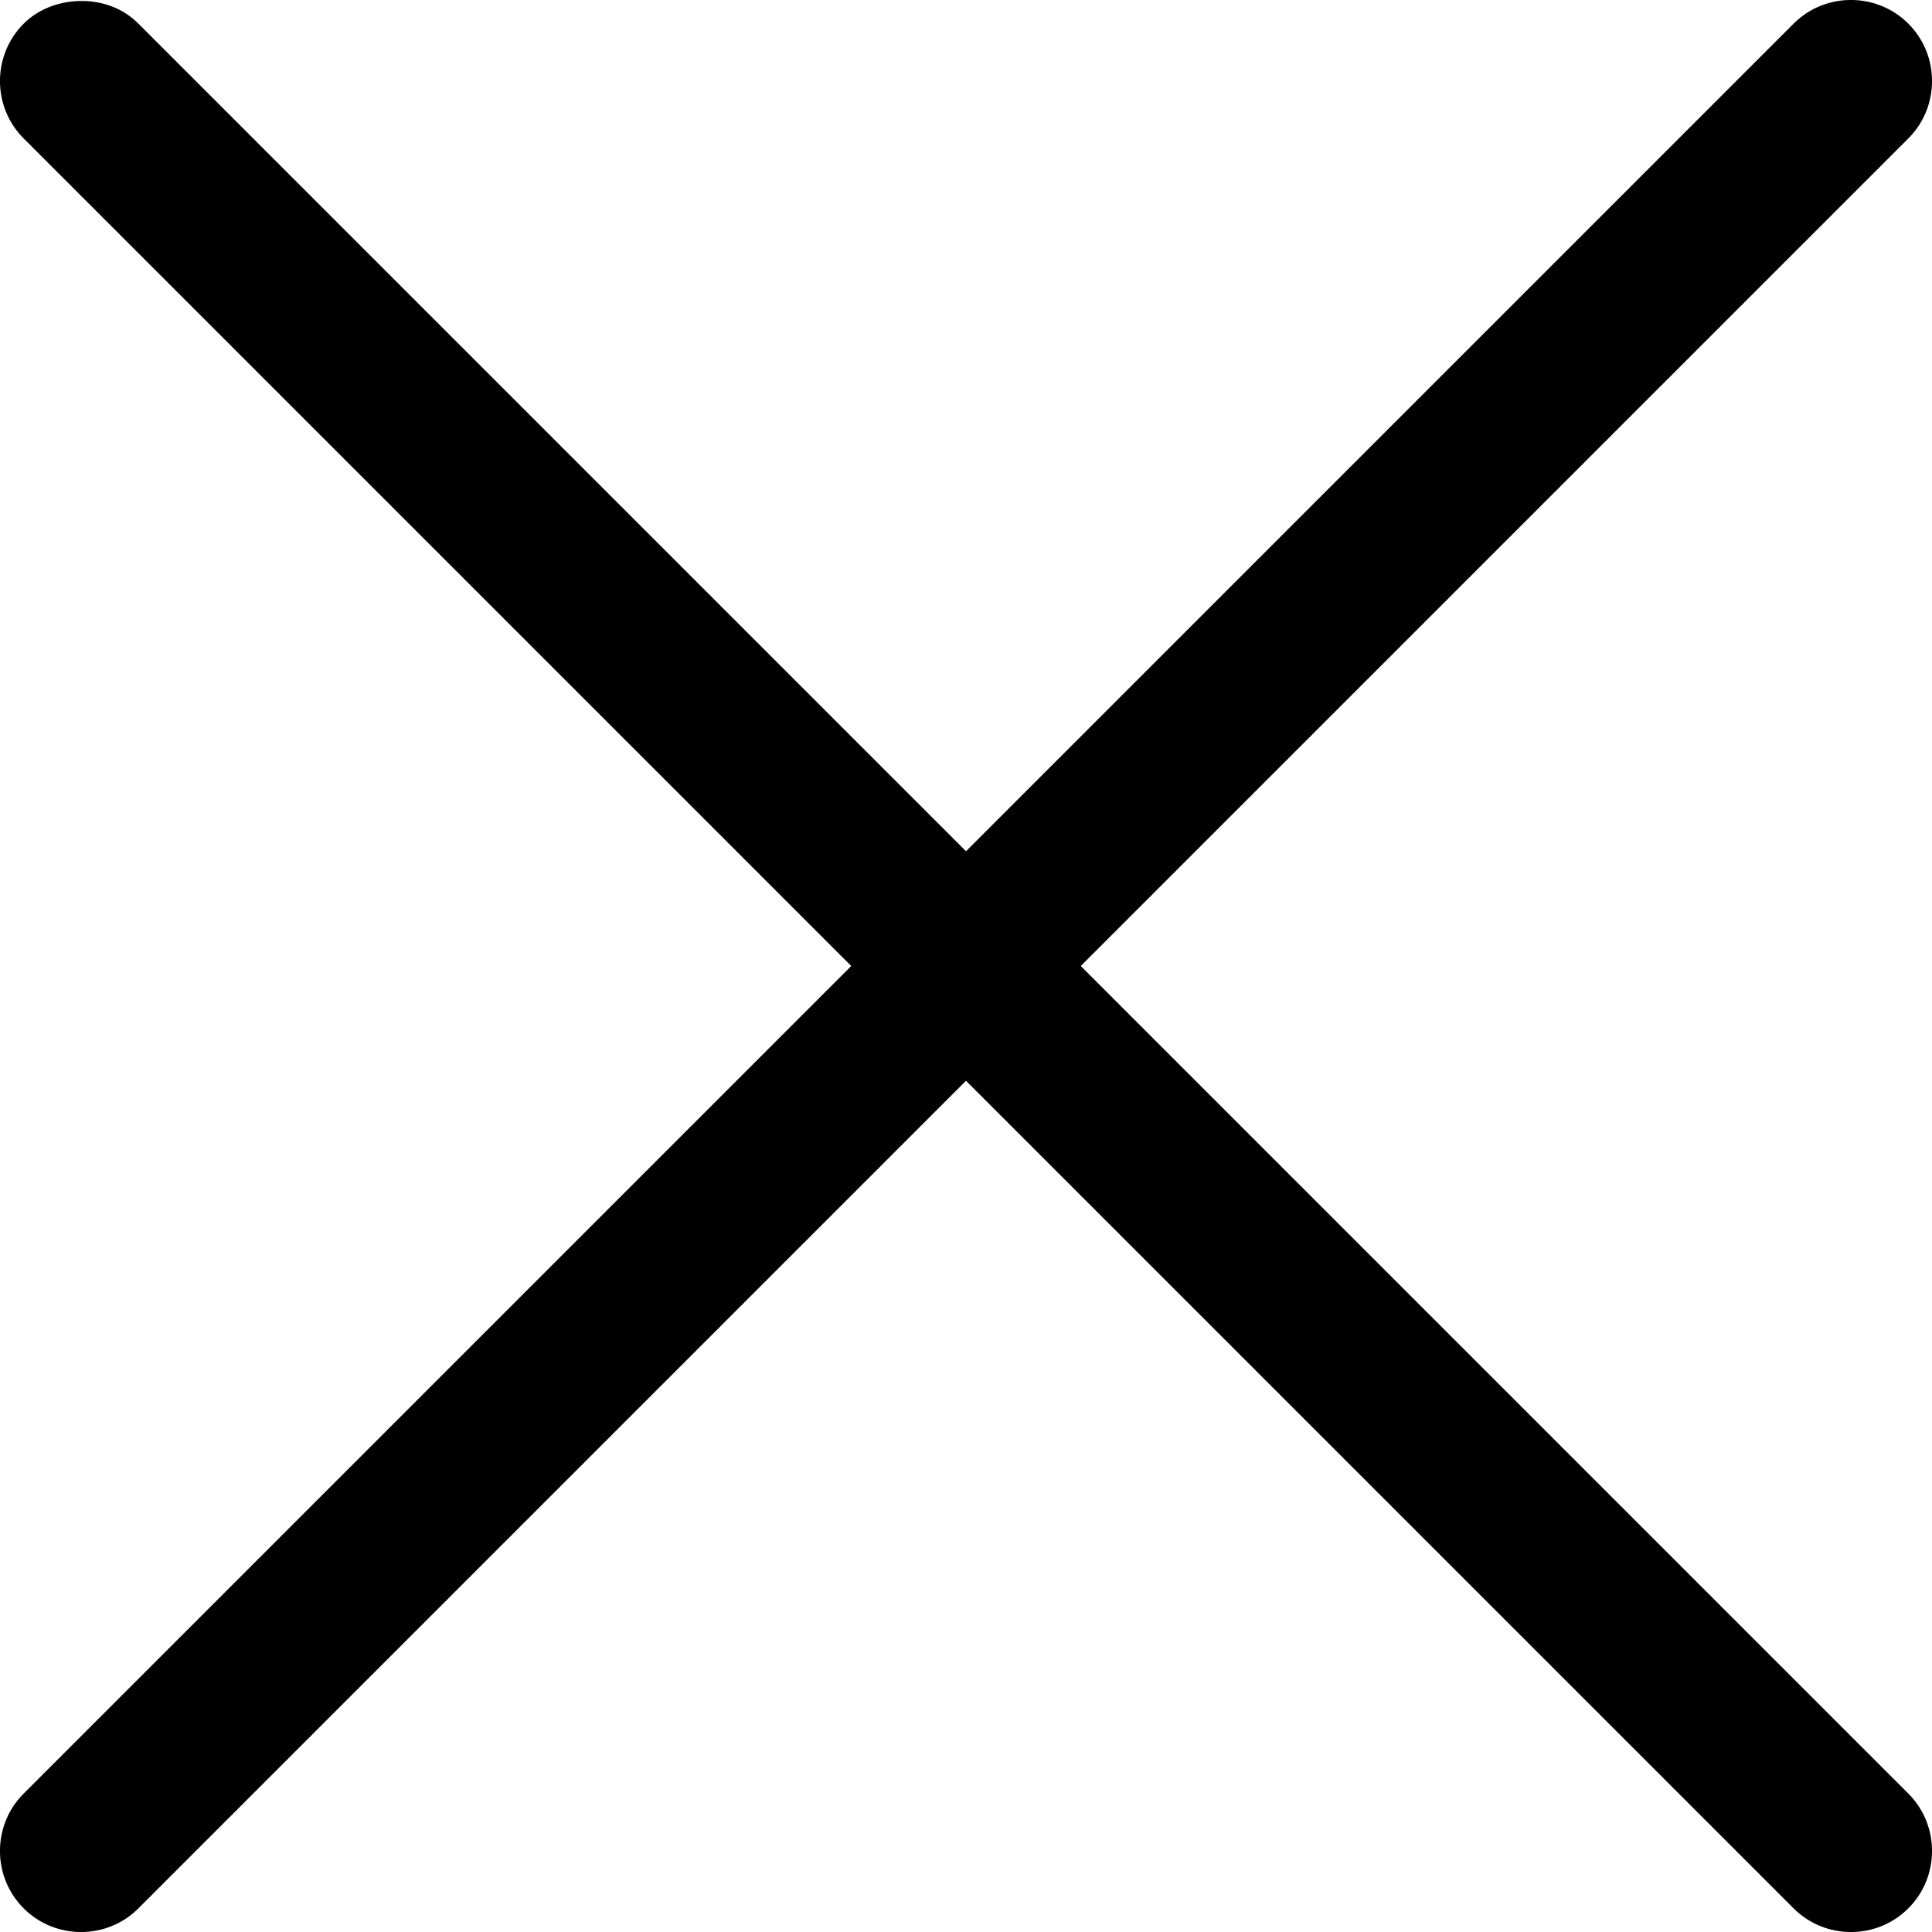 <?xml version="1.0" encoding="UTF-8" standalone="no"?>
<!DOCTYPE svg PUBLIC "-//W3C//DTD SVG 1.1//EN" "http://www.w3.org/Graphics/SVG/1.1/DTD/svg11.dtd">
<svg version="1.1" xmlns="http://www.w3.org/2000/svg" xmlns:xlink="http://www.w3.org/1999/xlink" preserveAspectRatio="xMidYMid meet" viewBox="0 0 200 200" width="200" height="200"><defs><path d="M2.45 2.45C-0.82 5.71 -0.82 11.07 2.45 14.33C8.16 20.04 36.71 48.6 88.12 100C36.71 151.4 8.16 179.96 2.45 185.67C-0.82 188.93 -0.82 194.29 2.45 197.55C5.71 200.82 11.07 200.82 14.33 197.55C20.04 191.84 48.6 163.28 100 111.88C151.4 163.28 179.96 191.84 185.67 197.55C188.93 200.82 194.29 200.82 197.55 197.55C200.82 194.29 200.82 188.93 197.55 185.67C191.84 179.96 163.29 151.4 111.88 100C163.29 48.6 191.84 20.04 197.55 14.33C200.82 11.07 200.82 5.71 197.55 2.45C194.29 -0.82 188.93 -0.82 185.67 2.45C179.96 8.16 151.4 36.72 100 88.12C48.6 36.72 20.04 8.16 14.33 2.45C12.7 0.82 10.59 0.1 8.46 0.1C6.32 0.1 4.08 0.82 2.45 2.45Z" id="bmfyb3RJC"></path></defs><g><g><g><use xlink:href="#bmfyb3RJC" opacity="1" fill="#000000" fill-opacity="1"></use><g><use xlink:href="#bmfyb3RJC" opacity="1" fill-opacity="0" stroke="#000000" stroke-width="1" stroke-opacity="0"></use></g></g></g></g></svg>